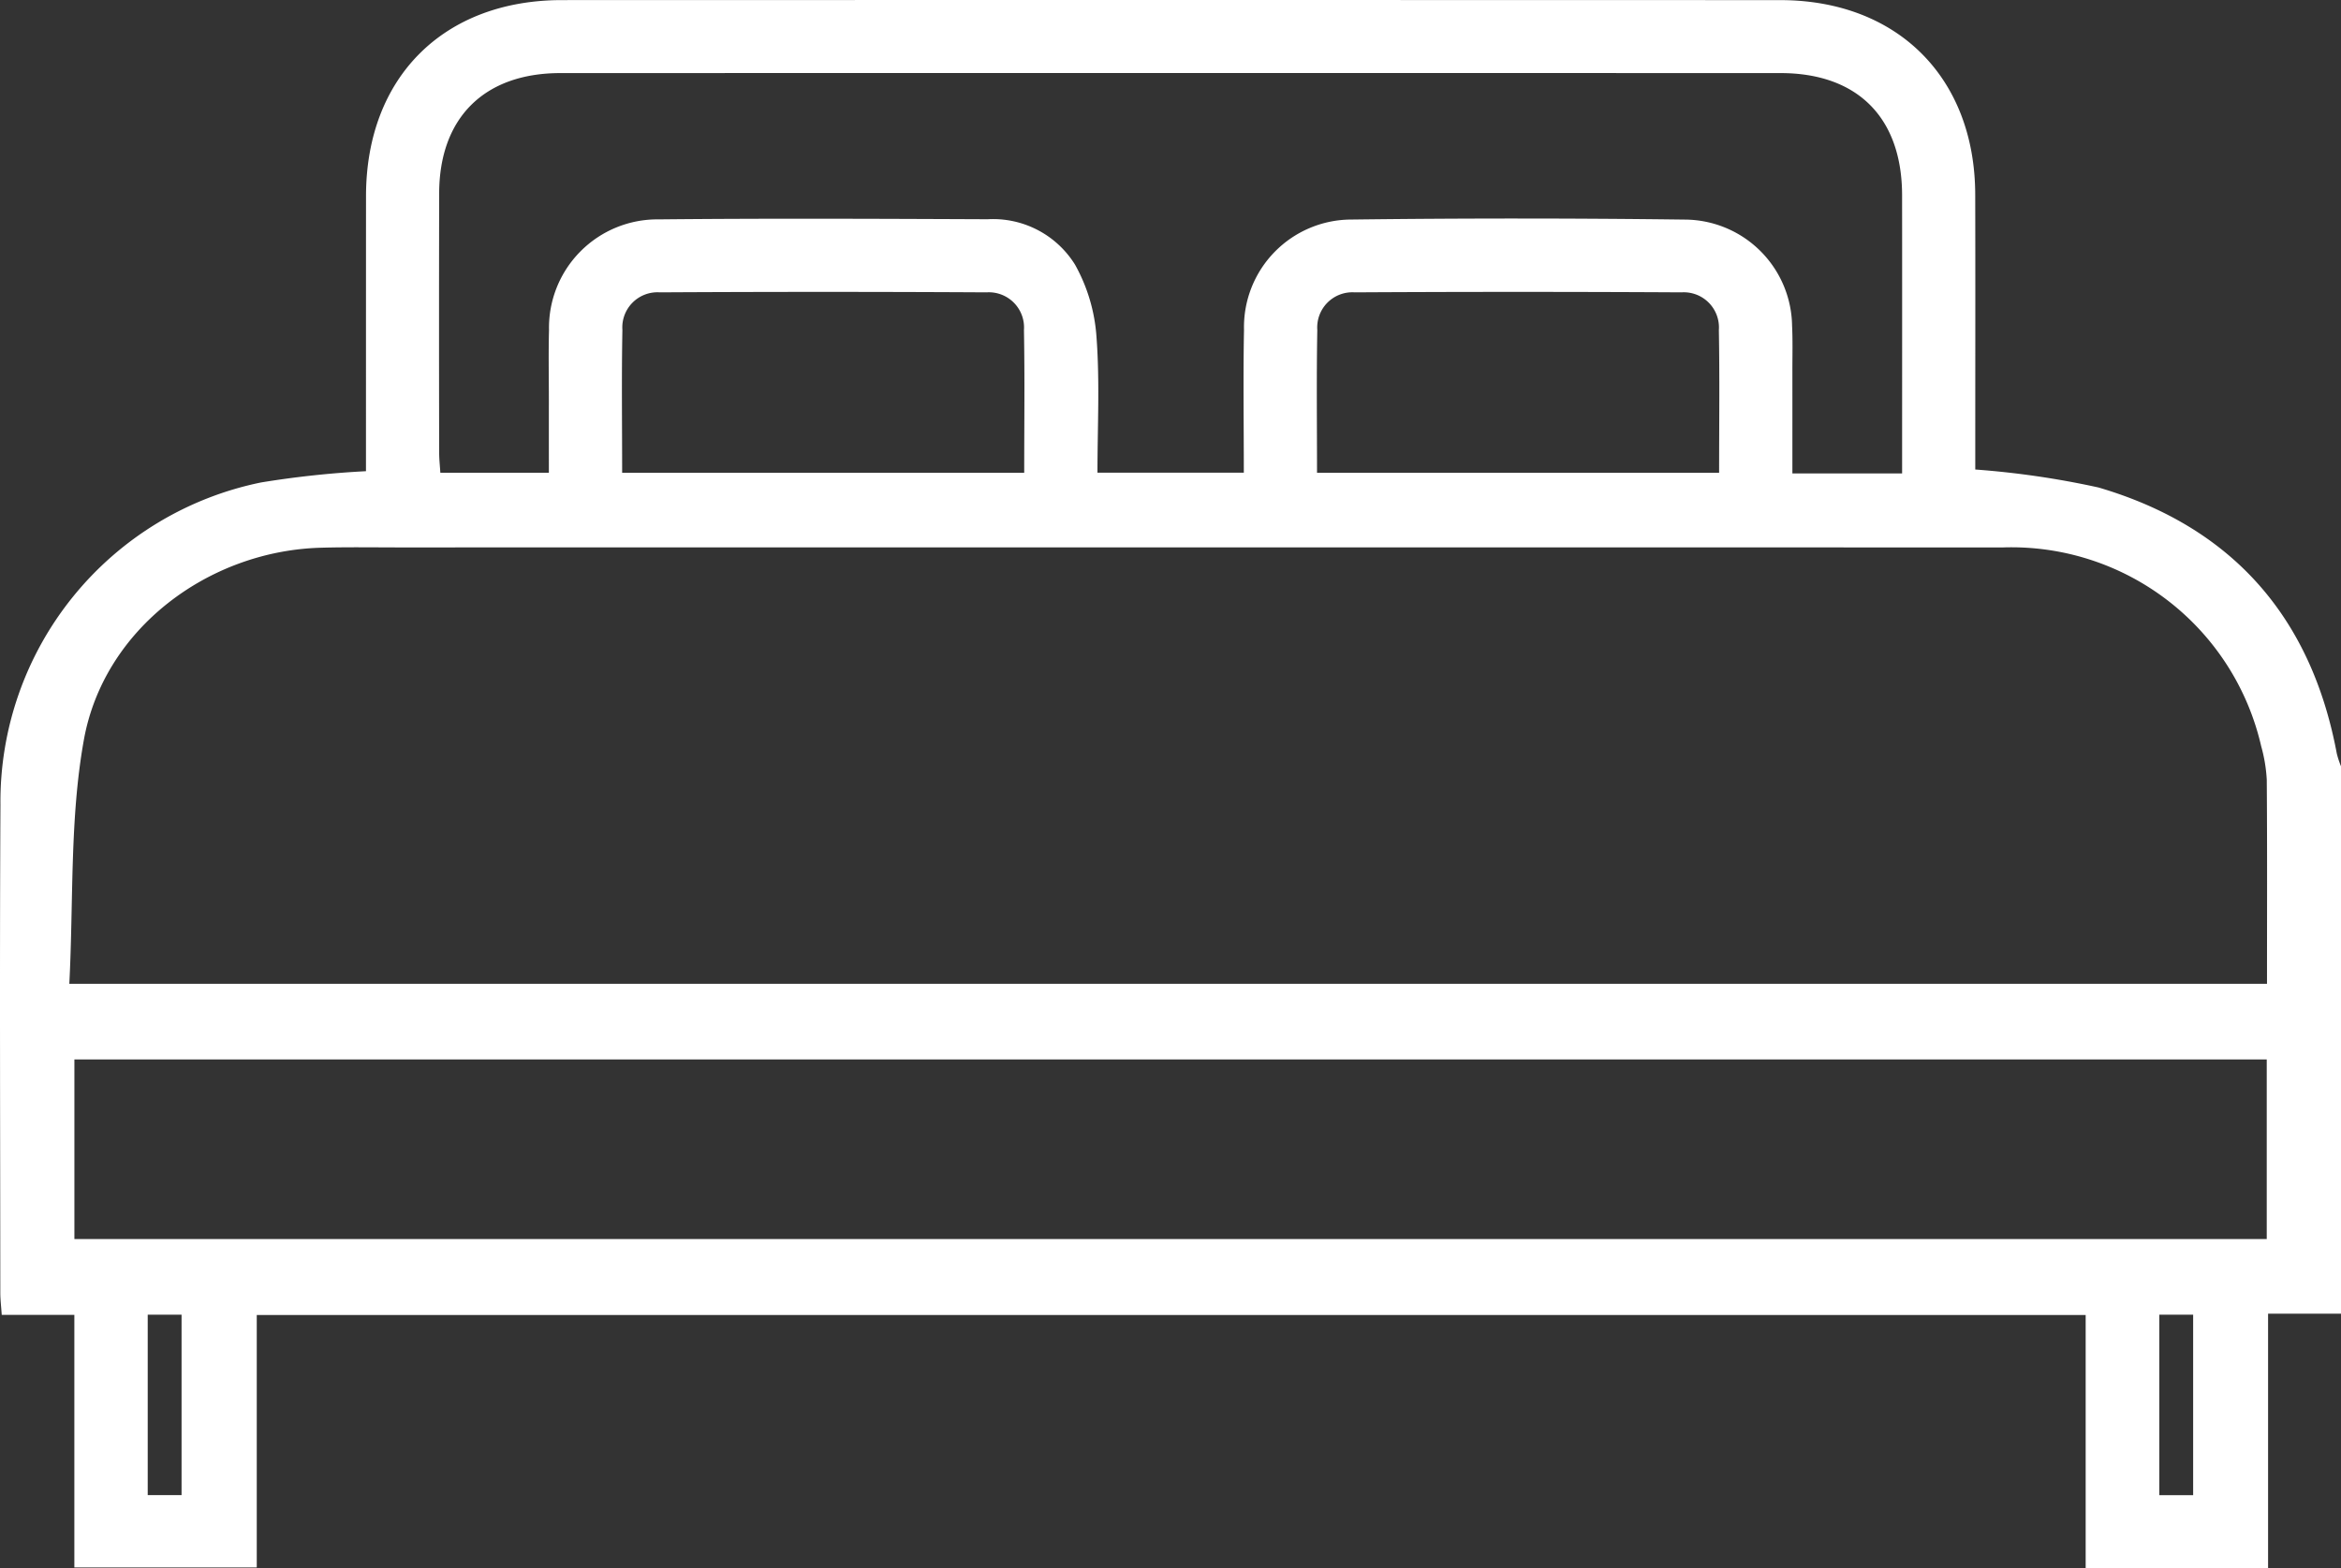 <?xml version="1.0" encoding="utf-8"?>
<svg id="Livello_1" data-name="Livello 1" xmlns="http://www.w3.org/2000/svg" width="100" height="67" viewBox="0 0 100 67"><rect x="0" y="0" width="100" height="67" fill="#333333" stroke="none"/><defs><style>.cls-1{fill:#fff;}</style></defs><title>ZonaNotteModernaWhite</title><g id="Icone"><g id="Fill-1"><path class="cls-1" d="M92.239,63.887h1.445V56.176H92.239ZM6.31,63.886H7.756V56.175H6.31ZM56.259,20.202H73.435c0-2.079.026-4.089-.011-6.098a1.503,1.503,0,0,0-1.597-1.612q-6.979-.039-13.957,0a1.503,1.503,0,0,0-1.599,1.61c-.037,2.009-.012,4.019-.012,6.1Zm-29.683,0H43.751c0-2.079.026-4.089-.011-6.098a1.504,1.504,0,0,0-1.598-1.612q-6.978-.039-13.957,0a1.502,1.502,0,0,0-1.598,1.61c-.038,2.009-.011,4.019-.011,6.1ZM81.252,20.23c0-4.038.004-7.965-.001-11.892-.005-3.308-1.898-5.214-5.194-5.215q-26.06-.006-52.119,0c-3.251.001-5.17,1.907-5.178,5.134q-.012,5.552,0,11.103c.001.281.034.563.05.841h4.636c0-1.074-.001-2.078,0-3.082,0-1.006-.02-2.013.006-3.019A4.631,4.631,0,0,1,28.14,9.374c4.684-.047,9.369-.025,14.054-.006a4.119,4.119,0,0,1,3.728,1.941,7.342,7.342,0,0,1,.917,3.095c.144,1.925.041,3.868.041,5.794h6.252c0-2.084-.031-4.095.008-6.105A4.597,4.597,0,0,1,57.734,9.381q7.123-.088,14.249.002a4.604,4.604,0,0,1,4.569,4.538c.031.649.012,1.299.013,1.948.001,1.448,0,2.896,0,4.361ZM3.178,52.944h93.65V45.27H3.178ZM2.961,42.037H96.839c0-2.948.012-5.832-.01-8.717a6.59,6.59,0,0,0-.239-1.437,10.947,10.947,0,0,0-11.049-8.491q-34.214-.007-68.425-.001c-1.139,0-2.279-.019-3.416.013-4.808.136-9.262,3.475-10.116,8.202-.61,3.377-.44,6.895-.623,10.431ZM100,56.132H96.885V67H89.093V56.189H10.968V66.977H3.176V56.184H.074c-.026-.381-.061-.662-.061-.941-.003-6.95-.031-13.901.006-20.851A13.923,13.923,0,0,1,11.157,20.614a40.674,40.674,0,0,1,4.476-.48V19.18q0-5.407.002-10.815c.009-5.057,3.308-8.359,8.37-8.361q26.02-.007,52.04.001c5.005.002,8.317,3.311,8.33,8.302.009,3.606.002,7.21.002,10.816v.939a37.1,37.1,0,0,1,5.264.768c5.704,1.676,9.088,5.528,10.18,11.371a4.004,4.004,0,0,0,.179.543Z" transform="translate(0 0)"/></g></g></svg>